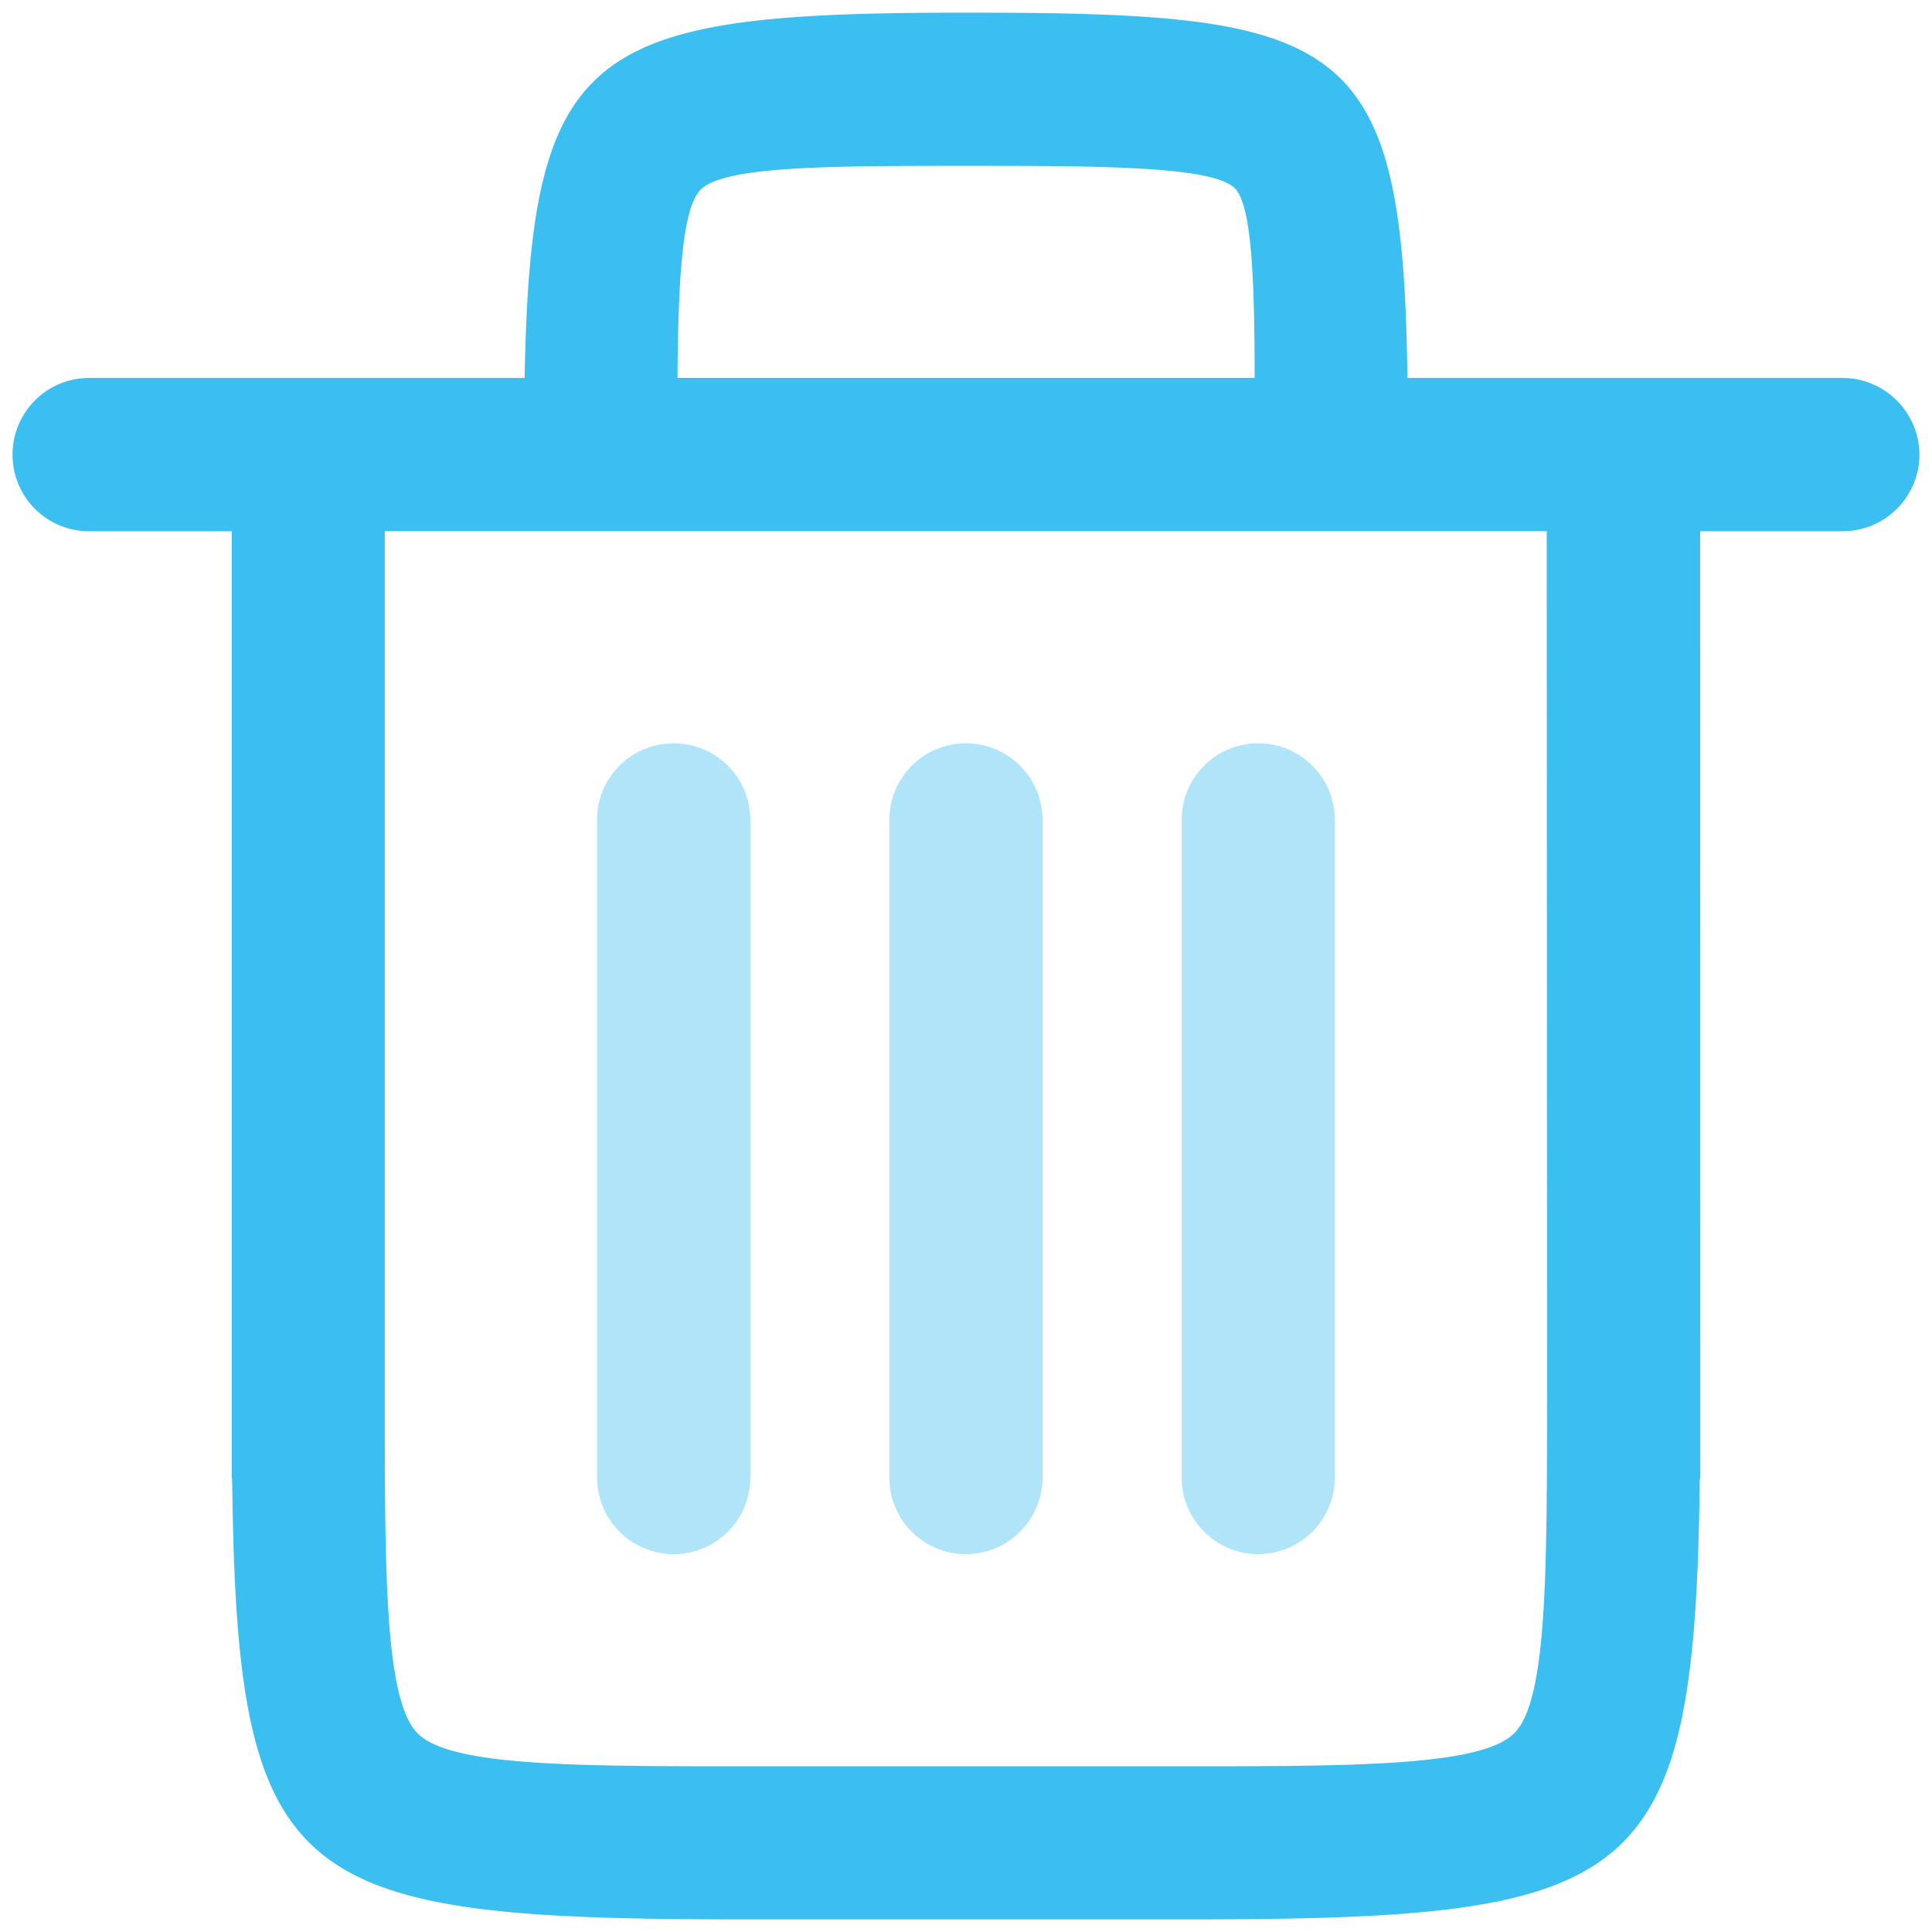<svg xmlns="http://www.w3.org/2000/svg" width="40" height="40" fill="#3abff0" xmlns:v="https://vecta.io/nano"><path d="M38.149 7.825h-9.011C29.058.714 27.815.262 19.996.262s-9.01.676-9.134 7.563H1.846C.97 7.825.26 8.535.26 9.414s.71 1.585 1.586 1.585h2.952v19.592c0 .015.009.026.009.044.096 8.472 1.239 9.104 10.652 9.104h9.082c9.4 0 10.548-.63 10.65-9.082 0-.023.012-.043.012-.065L35.2 10.999h2.951a1.59 1.59 0 0 0 1.589-1.585c-.004-.877-.716-1.587-1.591-1.589zm-23.641-3.9c.488-.491 2.696-.491 5.489-.491 2.708 0 5.054 0 5.554.45.375.337.421 1.955.425 3.94h-11.95c.017-2.009.092-3.511.482-3.899zM31.35 35.886c-.679.675-3.252.683-6.811.683h-9.081c-3.562 0-6.133 0-6.809-.679s-.682-3.25-.682-6.813v-18.08h24.056l.008 18.061c-.006 3.582-.006 6.154-.681 6.828z"/><path opacity=".4" d="M12.361 30.591a1.59 1.59 0 0 0 1.586 1.586c.878 0 1.587-.71 1.587-1.586V16.975c0-.875-.708-1.585-1.587-1.585s-1.586.71-1.586 1.585v13.616zm7.636 1.586a1.59 1.59 0 0 0 1.588-1.588V16.975c0-.875-.71-1.585-1.588-1.585s-1.584.71-1.584 1.585v13.616c0 .874.708 1.586 1.584 1.586zm6.053 0a1.59 1.59 0 0 0 1.587-1.588V16.975c0-.875-.71-1.585-1.587-1.585s-1.585.71-1.585 1.585v13.616c0 .874.71 1.586 1.585 1.586z"/></svg>